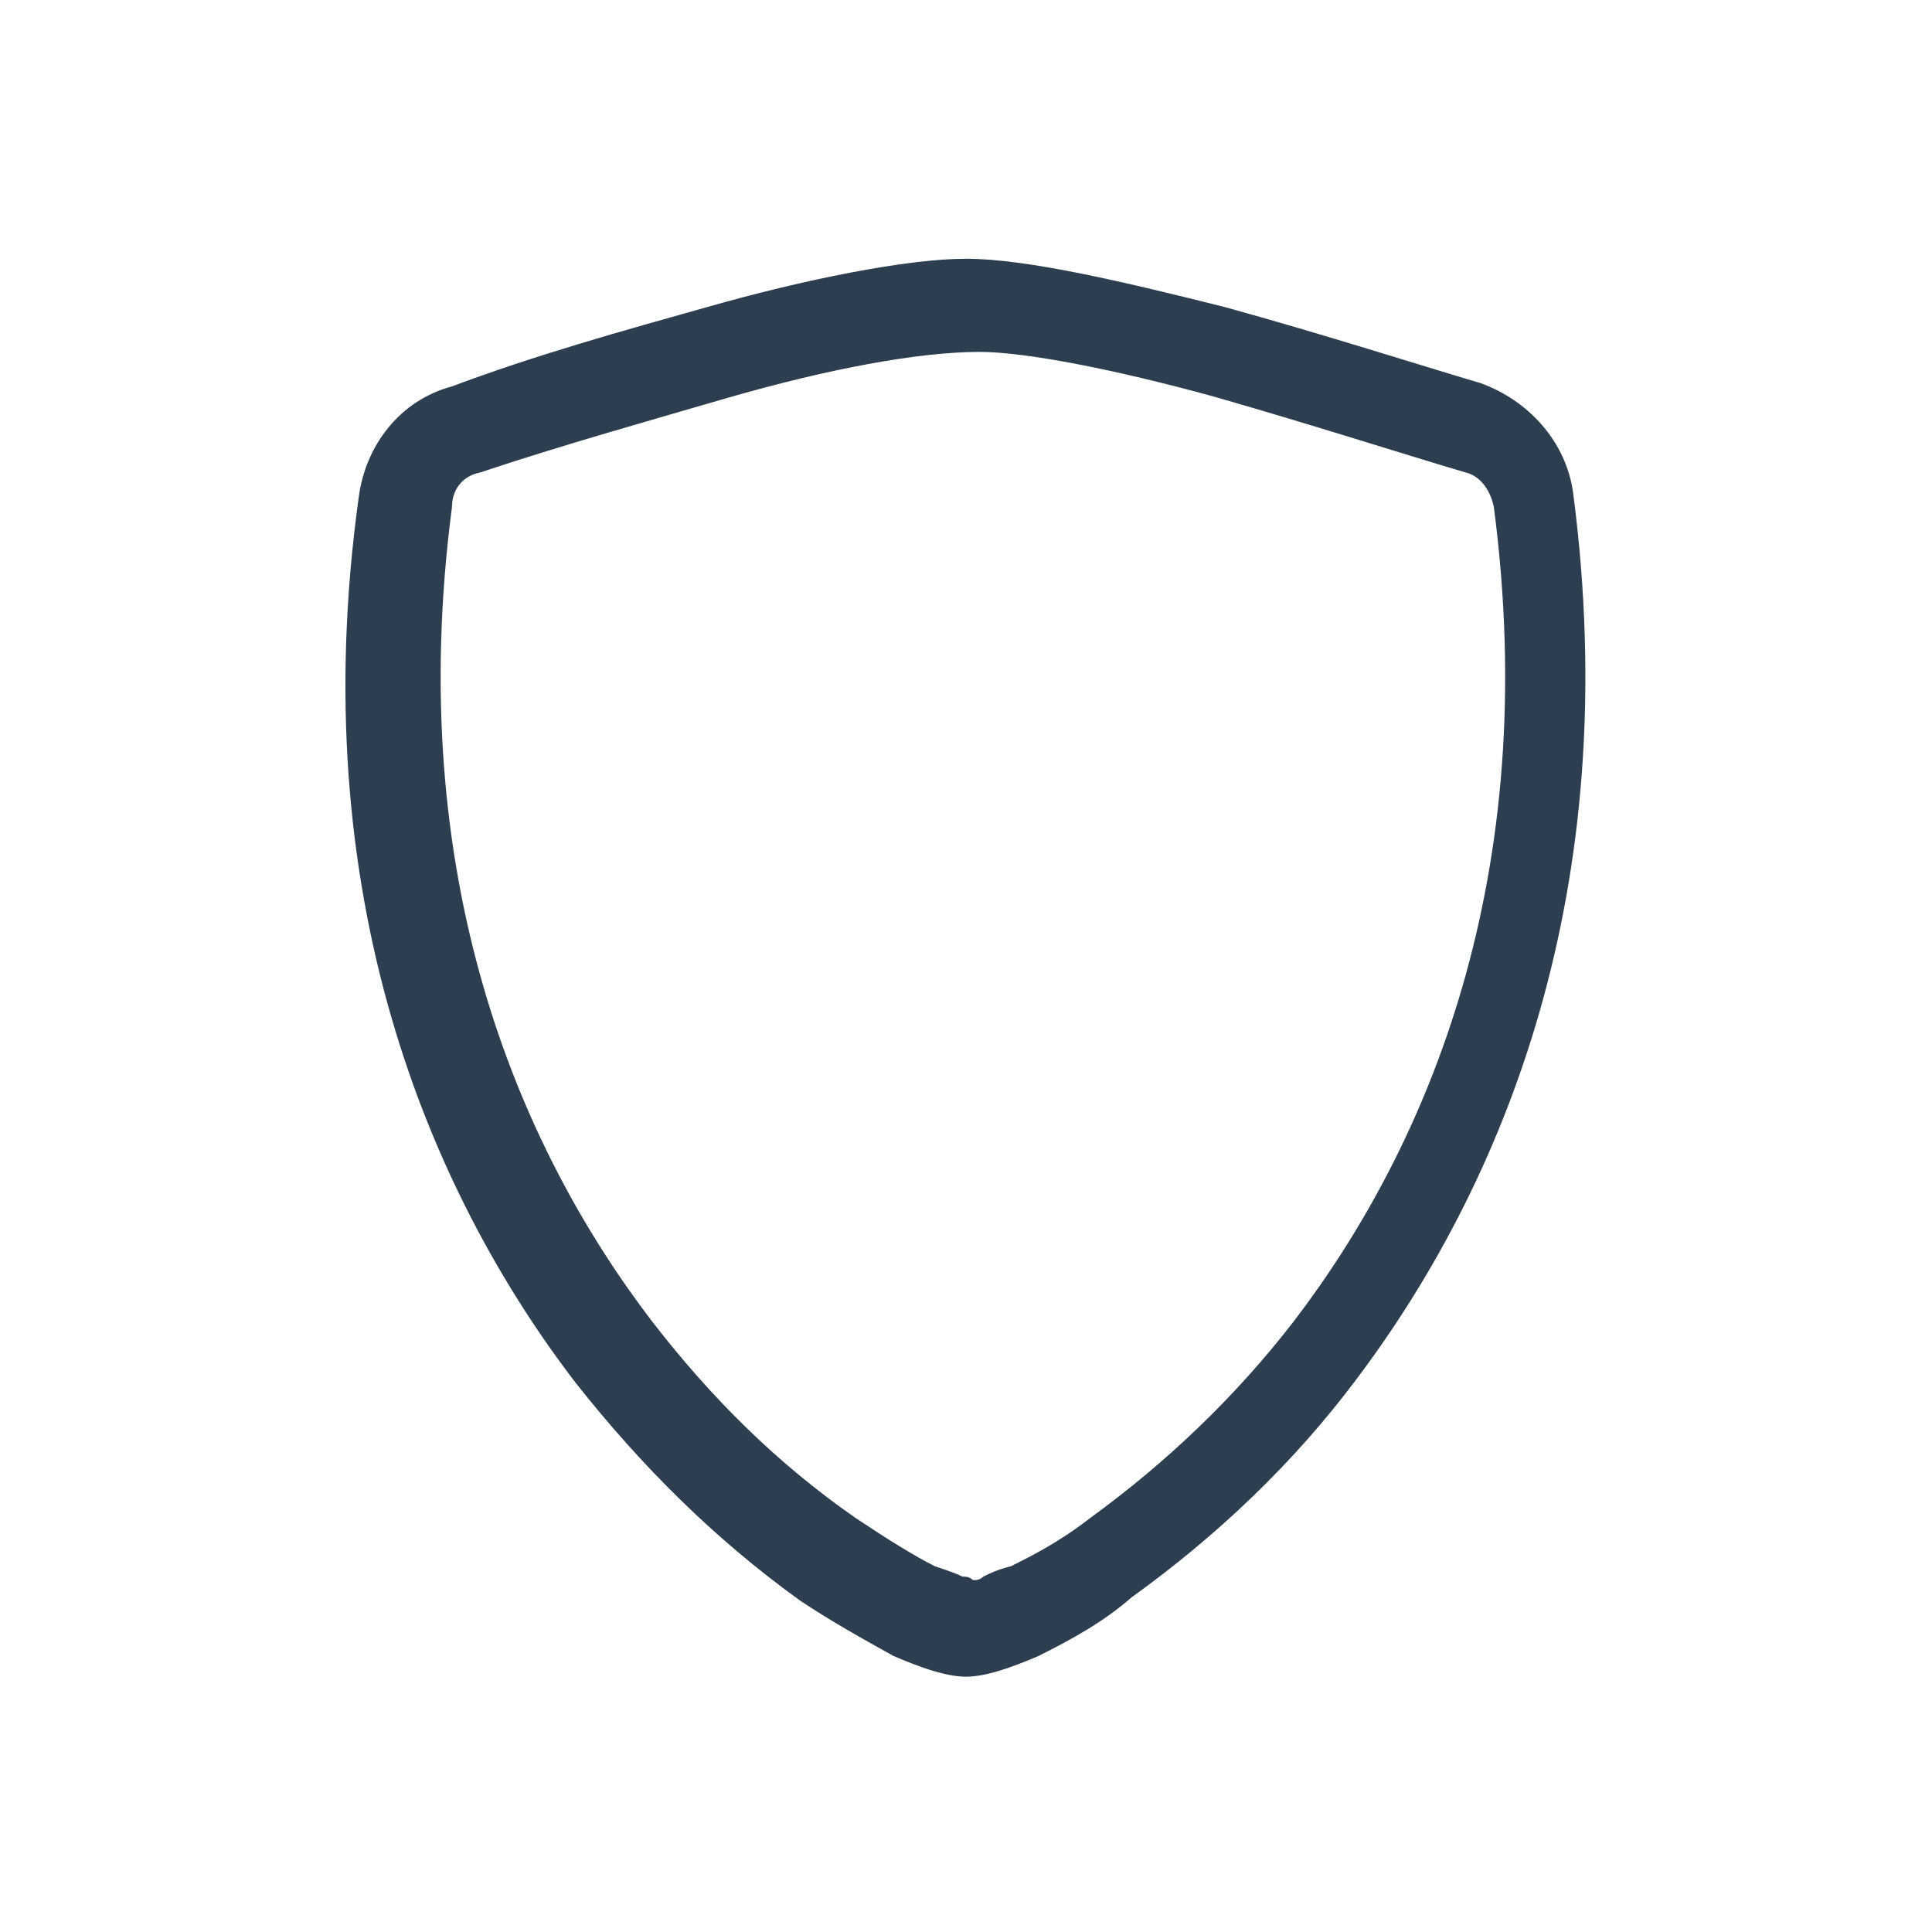 <?xml version="1.0" encoding="utf-8"?>
<!-- Generator: Adobe Illustrator 25.2.1, SVG Export Plug-In . SVG Version: 6.00 Build 0)  -->
<svg version="1.1" id="Capa_1" xmlns="http://www.w3.org/2000/svg" xmlns:xlink="http://www.w3.org/1999/xlink" x="0px" y="0px"
	 viewBox="0 0 56 56" style="enable-background:new 0 0 56 56;" xml:space="preserve">
<style type="text/css">
	.st0{fill:#2C3E4F;}
</style>
<path class="st0" d="M21.2,11.5c-2.4,0.7-4.9,1.4-7.3,2.2c-0.5,0.1-0.8,0.5-0.8,1c-1.4,10.7,1.9,18.5,5.8,23.6
	c1.7,2.2,3.6,4.1,5.9,5.7c0.9,0.6,1.7,1.1,2.3,1.4c0.3,0.1,0.6,0.2,0.8,0.3c0.1,0,0.2,0,0.3,0.1c0.1,0,0.2,0,0.3-0.1
	c0.2-0.1,0.4-0.2,0.8-0.3c0.6-0.3,1.4-0.7,2.3-1.4c2.2-1.6,4.2-3.5,5.9-5.7c3.9-5.1,7.2-12.9,5.8-23.6c-0.1-0.5-0.4-0.9-0.8-1
	c-1.7-0.5-4.5-1.4-7.3-2.2c-2.9-0.8-5.5-1.3-6.8-1.3C26.6,10.2,24,10.7,21.2,11.5L21.2,11.5z M20.5,8.9c2.8-0.8,5.8-1.4,7.5-1.4
	c1.8,0,4.7,0.7,7.5,1.4c2.9,0.8,5.7,1.7,7.4,2.2c1.4,0.5,2.5,1.7,2.7,3.2c1.5,11.5-2,20-6.3,25.7c-1.8,2.4-4,4.5-6.5,6.3
	C32,47,31.1,47.5,30.1,48c-0.7,0.3-1.5,0.6-2.1,0.6c-0.6,0-1.4-0.3-2.1-0.6c-0.9-0.5-1.8-1-2.7-1.6c-2.5-1.8-4.6-3.9-6.5-6.3
	c-4.3-5.6-7.9-14.2-6.3-25.7c0.2-1.5,1.2-2.8,2.7-3.2C15.5,10.3,18,9.6,20.5,8.9"/>
</svg>
